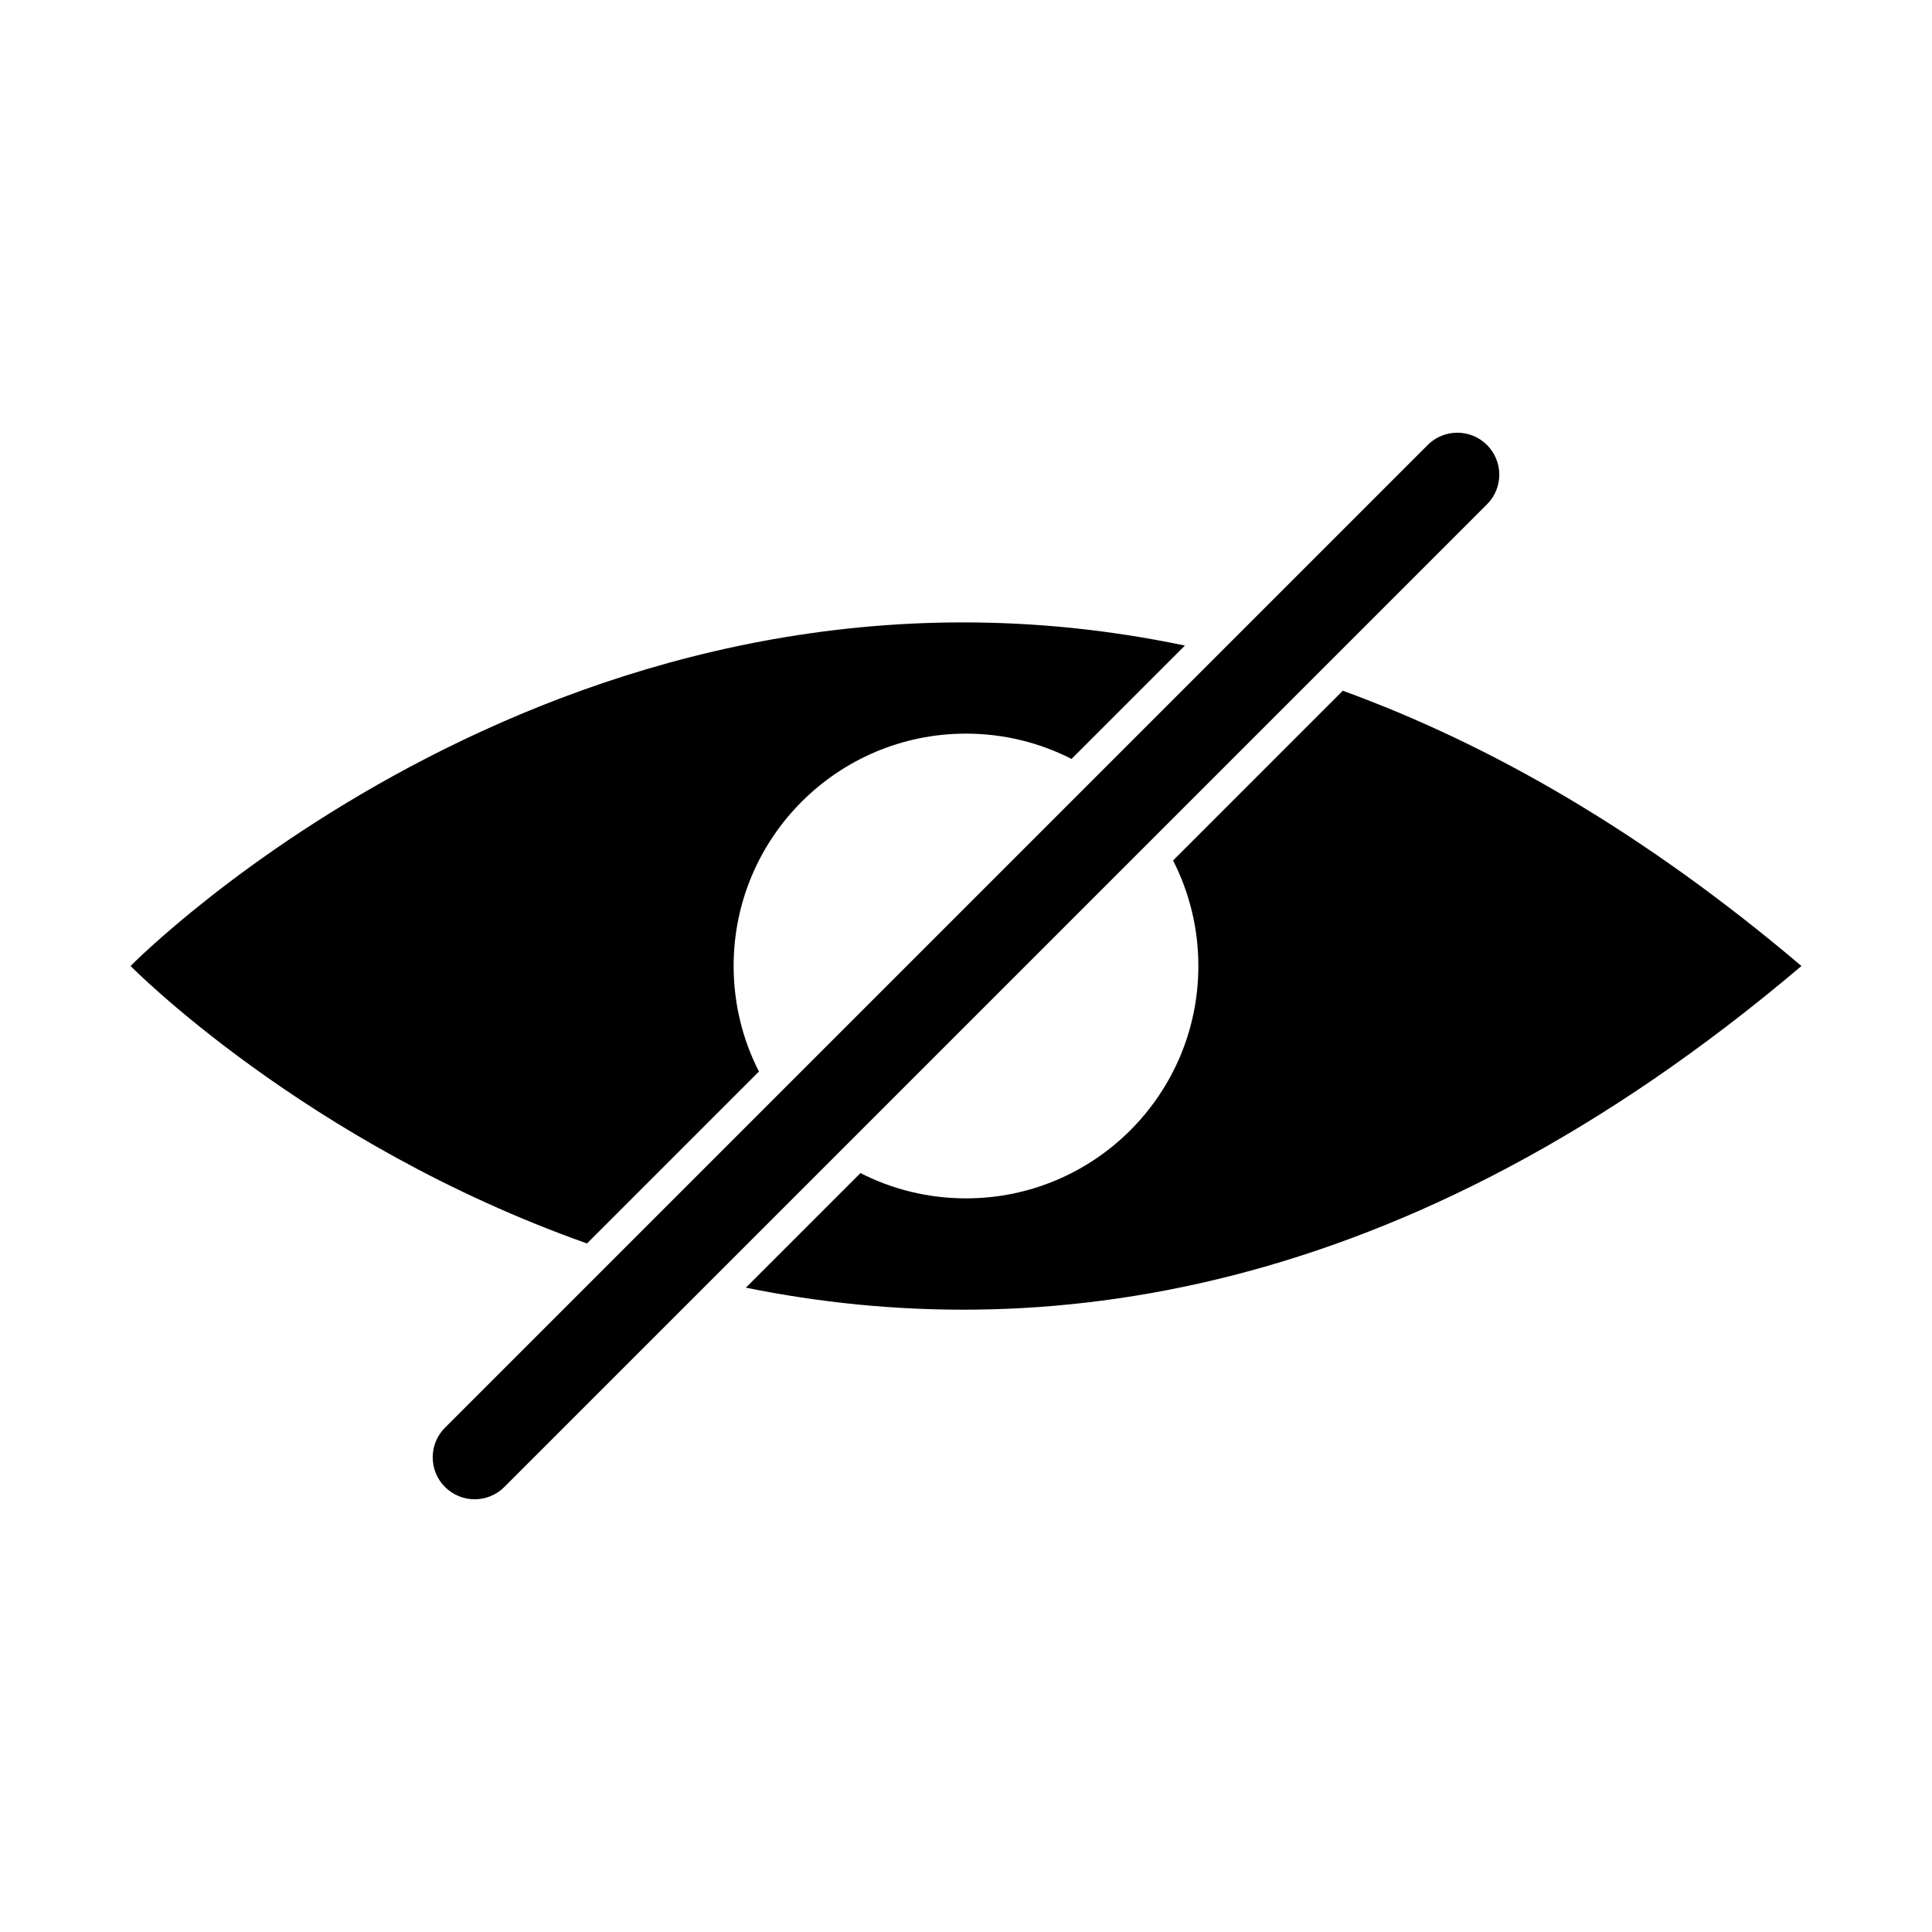 <?xml version="1.0" encoding="UTF-8"?>
<!-- Uploaded to: SVG Repo, www.svgrepo.com, Generator: SVG Repo Mixer Tools -->
<svg fill="#000000" width="800px" height="800px" version="1.1" viewBox="144 144 512 512" xmlns="http://www.w3.org/2000/svg">
 <g>
  <path d="m538.07 277.65c4.34-4.344 4.34-11.383 0-15.723-4.344-4.34-11.383-4.34-15.723 0l-260.42 260.42c-4.34 4.344-4.34 11.383 0 15.723 4.344 4.34 11.383 4.34 15.723 0z"/>
  <path d="m178.6 400s116.86-119.01 279.41-84.918l-30.043 30.043c-8.395-4.285-17.898-6.703-27.969-6.703-34.008 0-61.578 27.57-61.578 61.578 0 10.07 2.418 19.574 6.703 27.969l-45.562 45.562c-74.73-26.465-120.96-73.531-120.96-73.531zm321.25-72.949c38.73 14.082 79.523 37.305 121.55 72.949-105.39 89.395-203.08 100.8-279.74 85.246l30.371-30.371c8.395 4.285 17.898 6.703 27.969 6.703 34.008 0 61.578-27.57 61.578-61.578 0-10.07-2.418-19.574-6.703-27.969z" fill-rule="evenodd"/>
 </g>
</svg>